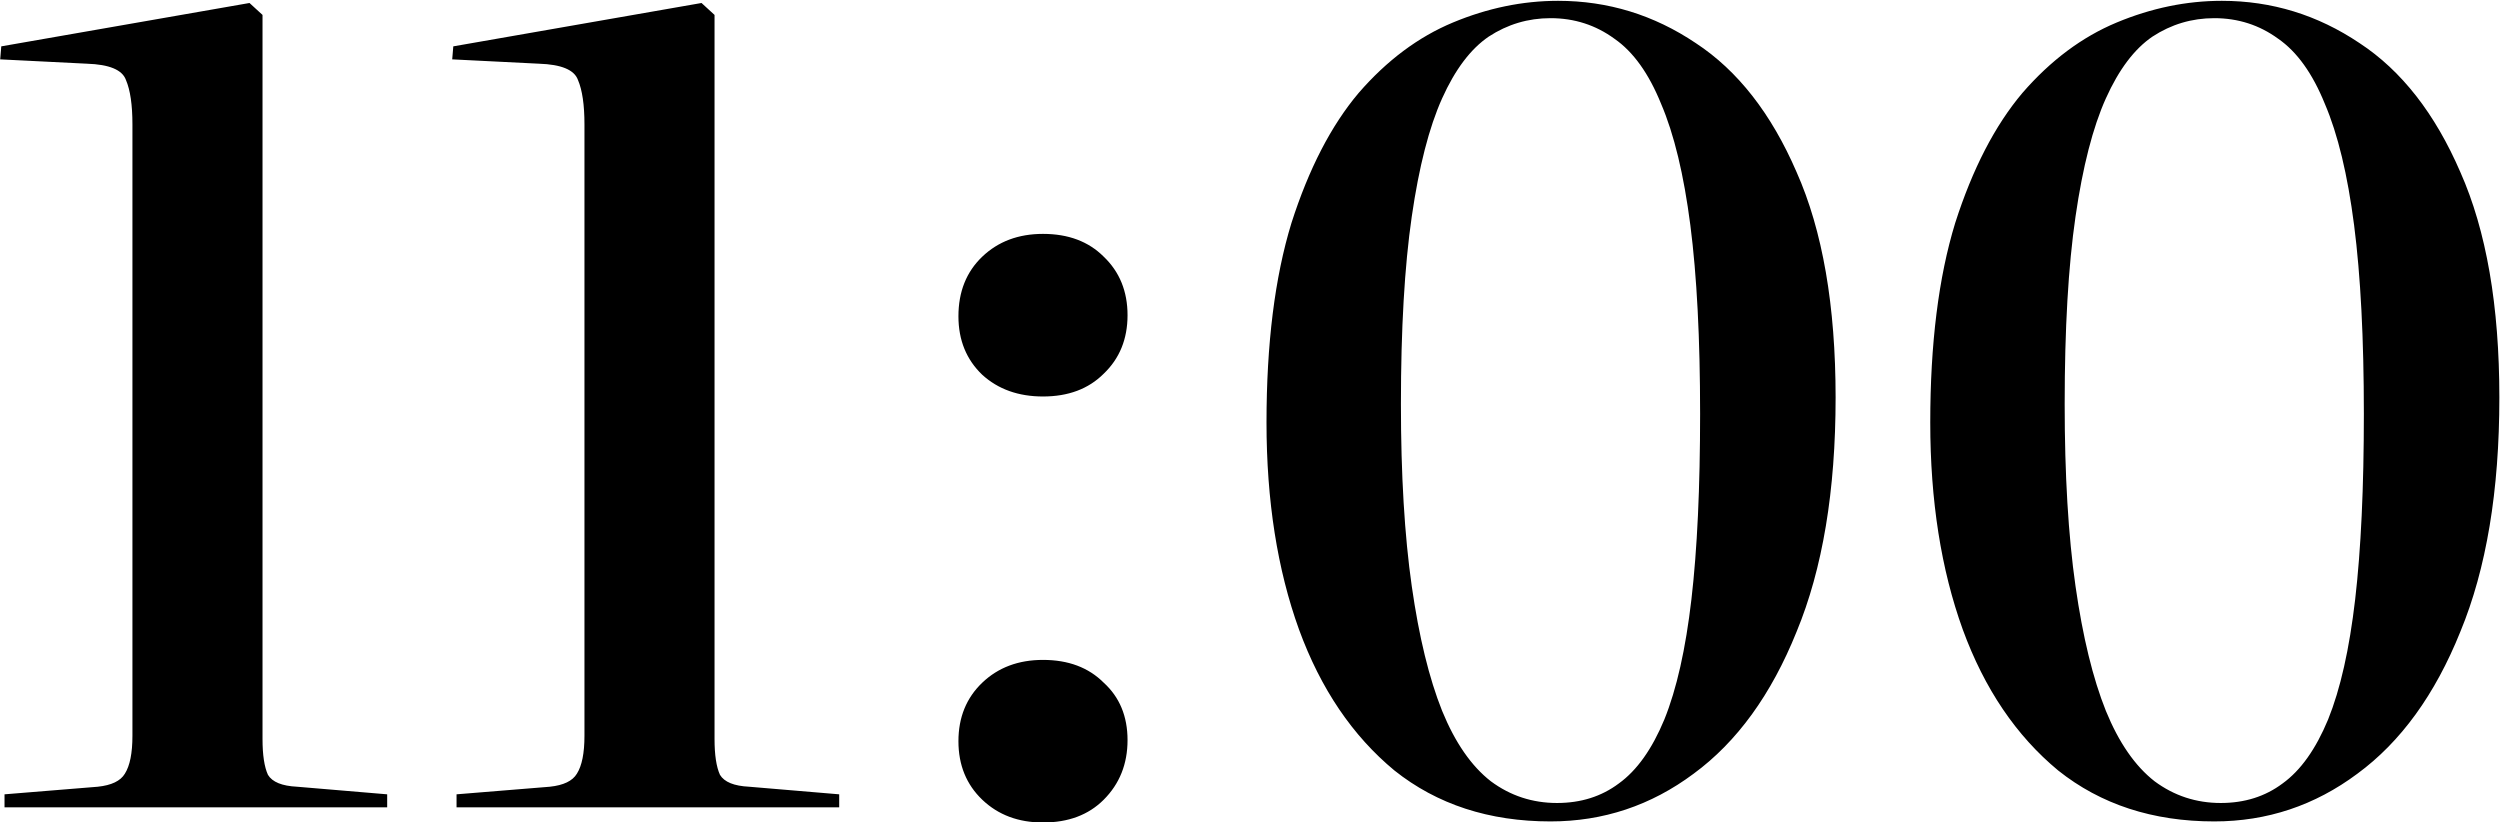 <?xml version="1.0" encoding="UTF-8"?> <svg xmlns="http://www.w3.org/2000/svg" width="1845" height="607" viewBox="0 0 1845 607" fill="none"><path d="M3.337 595.809V586.209L72.138 580.609C82.271 579.542 88.938 576.342 92.138 571.009C95.871 565.142 97.737 555.809 97.737 543.009V91.808C97.737 77.409 96.138 66.475 92.938 59.009C90.271 51.542 80.671 47.542 64.138 47.009L0.138 43.809L0.938 34.209L184.137 2.209L193.738 11.009V545.409C193.738 557.142 195.071 565.942 197.738 571.809C200.938 577.142 208.138 580.075 219.338 580.609L285.738 586.209V595.809H3.337ZM336.931 595.809V586.209L405.731 580.609C415.865 579.542 422.531 576.342 425.731 571.009C429.465 565.142 431.331 555.809 431.331 543.009V91.808C431.331 77.409 429.731 66.475 426.531 59.009C423.865 51.542 414.265 47.542 397.731 47.009L333.731 43.809L334.531 34.209L517.731 2.209L527.331 11.009V545.409C527.331 557.142 528.665 565.942 531.331 571.809C534.531 577.142 541.731 580.075 552.931 580.609L619.331 586.209V595.809H336.931ZM769.725 607.009C751.592 607.009 736.658 601.409 724.925 590.209C713.192 579.009 707.325 564.609 707.325 547.009C707.325 529.409 713.192 515.009 724.925 503.809C736.658 492.609 751.592 487.009 769.725 487.009C788.392 487.009 803.325 492.609 814.525 503.809C826.258 514.475 832.125 528.609 832.125 546.209C832.125 563.809 826.258 578.475 814.525 590.209C803.325 601.409 788.392 607.009 769.725 607.009ZM769.725 292.609C751.592 292.609 736.658 287.275 724.925 276.609C713.192 265.409 707.325 251.009 707.325 233.409C707.325 215.275 713.192 200.609 724.925 189.409C736.658 178.209 751.592 172.609 769.725 172.609C788.392 172.609 803.325 178.209 814.525 189.409C826.258 200.609 832.125 215.009 832.125 232.609C832.125 250.209 826.258 264.609 814.525 275.809C803.325 287.009 788.392 292.609 769.725 292.609ZM1144.28 606.209C1098.95 606.209 1060.55 593.675 1029.08 568.609C998.148 543.009 974.681 508.342 958.681 464.609C942.681 420.342 934.681 369.409 934.681 311.809C934.681 253.675 940.815 204.609 953.081 164.609C965.881 124.609 982.415 92.609 1002.68 68.609C1023.48 44.609 1046.68 27.275 1072.28 16.609C1097.88 5.942 1123.75 0.609 1149.88 0.609C1186.68 0.609 1220.55 11.009 1251.48 31.809C1282.41 52.075 1307.21 83.809 1325.88 127.009C1345.08 170.209 1354.68 225.675 1354.68 293.409C1354.68 362.209 1345.08 419.809 1325.88 466.209C1307.21 512.609 1281.88 547.542 1249.88 571.009C1218.41 594.475 1183.21 606.209 1144.28 606.209ZM1149.08 592.609C1166.68 592.609 1181.88 587.809 1194.68 578.209C1208.01 568.609 1219.21 552.875 1228.28 531.009C1237.35 508.609 1244.01 479.009 1248.28 442.209C1252.55 405.409 1254.68 359.809 1254.68 305.409C1254.68 249.942 1252.28 203.542 1247.48 166.209C1242.68 128.875 1235.48 99.009 1225.88 76.609C1216.81 54.209 1205.35 38.209 1191.48 28.609C1177.61 18.475 1161.88 13.409 1144.28 13.409C1127.75 13.409 1112.55 17.942 1098.68 27.009C1085.35 36.075 1073.88 51.275 1064.28 72.609C1054.68 93.942 1047.21 123.009 1041.88 159.809C1036.55 196.609 1033.88 242.742 1033.88 298.209C1033.88 350.475 1036.55 395.275 1041.88 432.609C1047.21 469.942 1054.68 500.609 1064.28 524.609C1073.88 548.075 1085.88 565.409 1100.28 576.609C1114.68 587.275 1130.95 592.609 1149.08 592.609ZM1634.13 606.209C1588.79 606.209 1550.39 593.675 1518.93 568.609C1487.99 543.009 1464.53 508.342 1448.53 464.609C1432.53 420.342 1424.53 369.409 1424.53 311.809C1424.53 253.675 1430.66 204.609 1442.92 164.609C1455.73 124.609 1472.26 92.609 1492.53 68.609C1513.33 44.609 1536.53 27.275 1562.13 16.609C1587.73 5.942 1613.59 0.609 1639.73 0.609C1676.53 0.609 1710.39 11.009 1741.33 31.809C1772.26 52.075 1797.06 83.809 1815.73 127.009C1834.93 170.209 1844.53 225.675 1844.53 293.409C1844.53 362.209 1834.93 419.809 1815.73 466.209C1797.06 512.609 1771.73 547.542 1739.73 571.009C1708.26 594.475 1673.06 606.209 1634.13 606.209ZM1638.93 592.609C1656.53 592.609 1671.73 587.809 1684.53 578.209C1697.86 568.609 1709.06 552.875 1718.13 531.009C1727.19 508.609 1733.86 479.009 1738.13 442.209C1742.39 405.409 1744.53 359.809 1744.53 305.409C1744.53 249.942 1742.13 203.542 1737.33 166.209C1732.53 128.875 1725.33 99.009 1715.73 76.609C1706.66 54.209 1695.19 38.209 1681.33 28.609C1667.46 18.475 1651.73 13.409 1634.13 13.409C1617.59 13.409 1602.39 17.942 1588.53 27.009C1575.19 36.075 1563.73 51.275 1554.13 72.609C1544.53 93.942 1537.06 123.009 1531.73 159.809C1526.39 196.609 1523.73 242.742 1523.73 298.209C1523.73 350.475 1526.39 395.275 1531.73 432.609C1537.06 469.942 1544.53 500.609 1554.13 524.609C1563.73 548.075 1575.73 565.409 1590.12 576.609C1604.53 587.275 1620.79 592.609 1638.93 592.609Z" fill="black"></path></svg> 